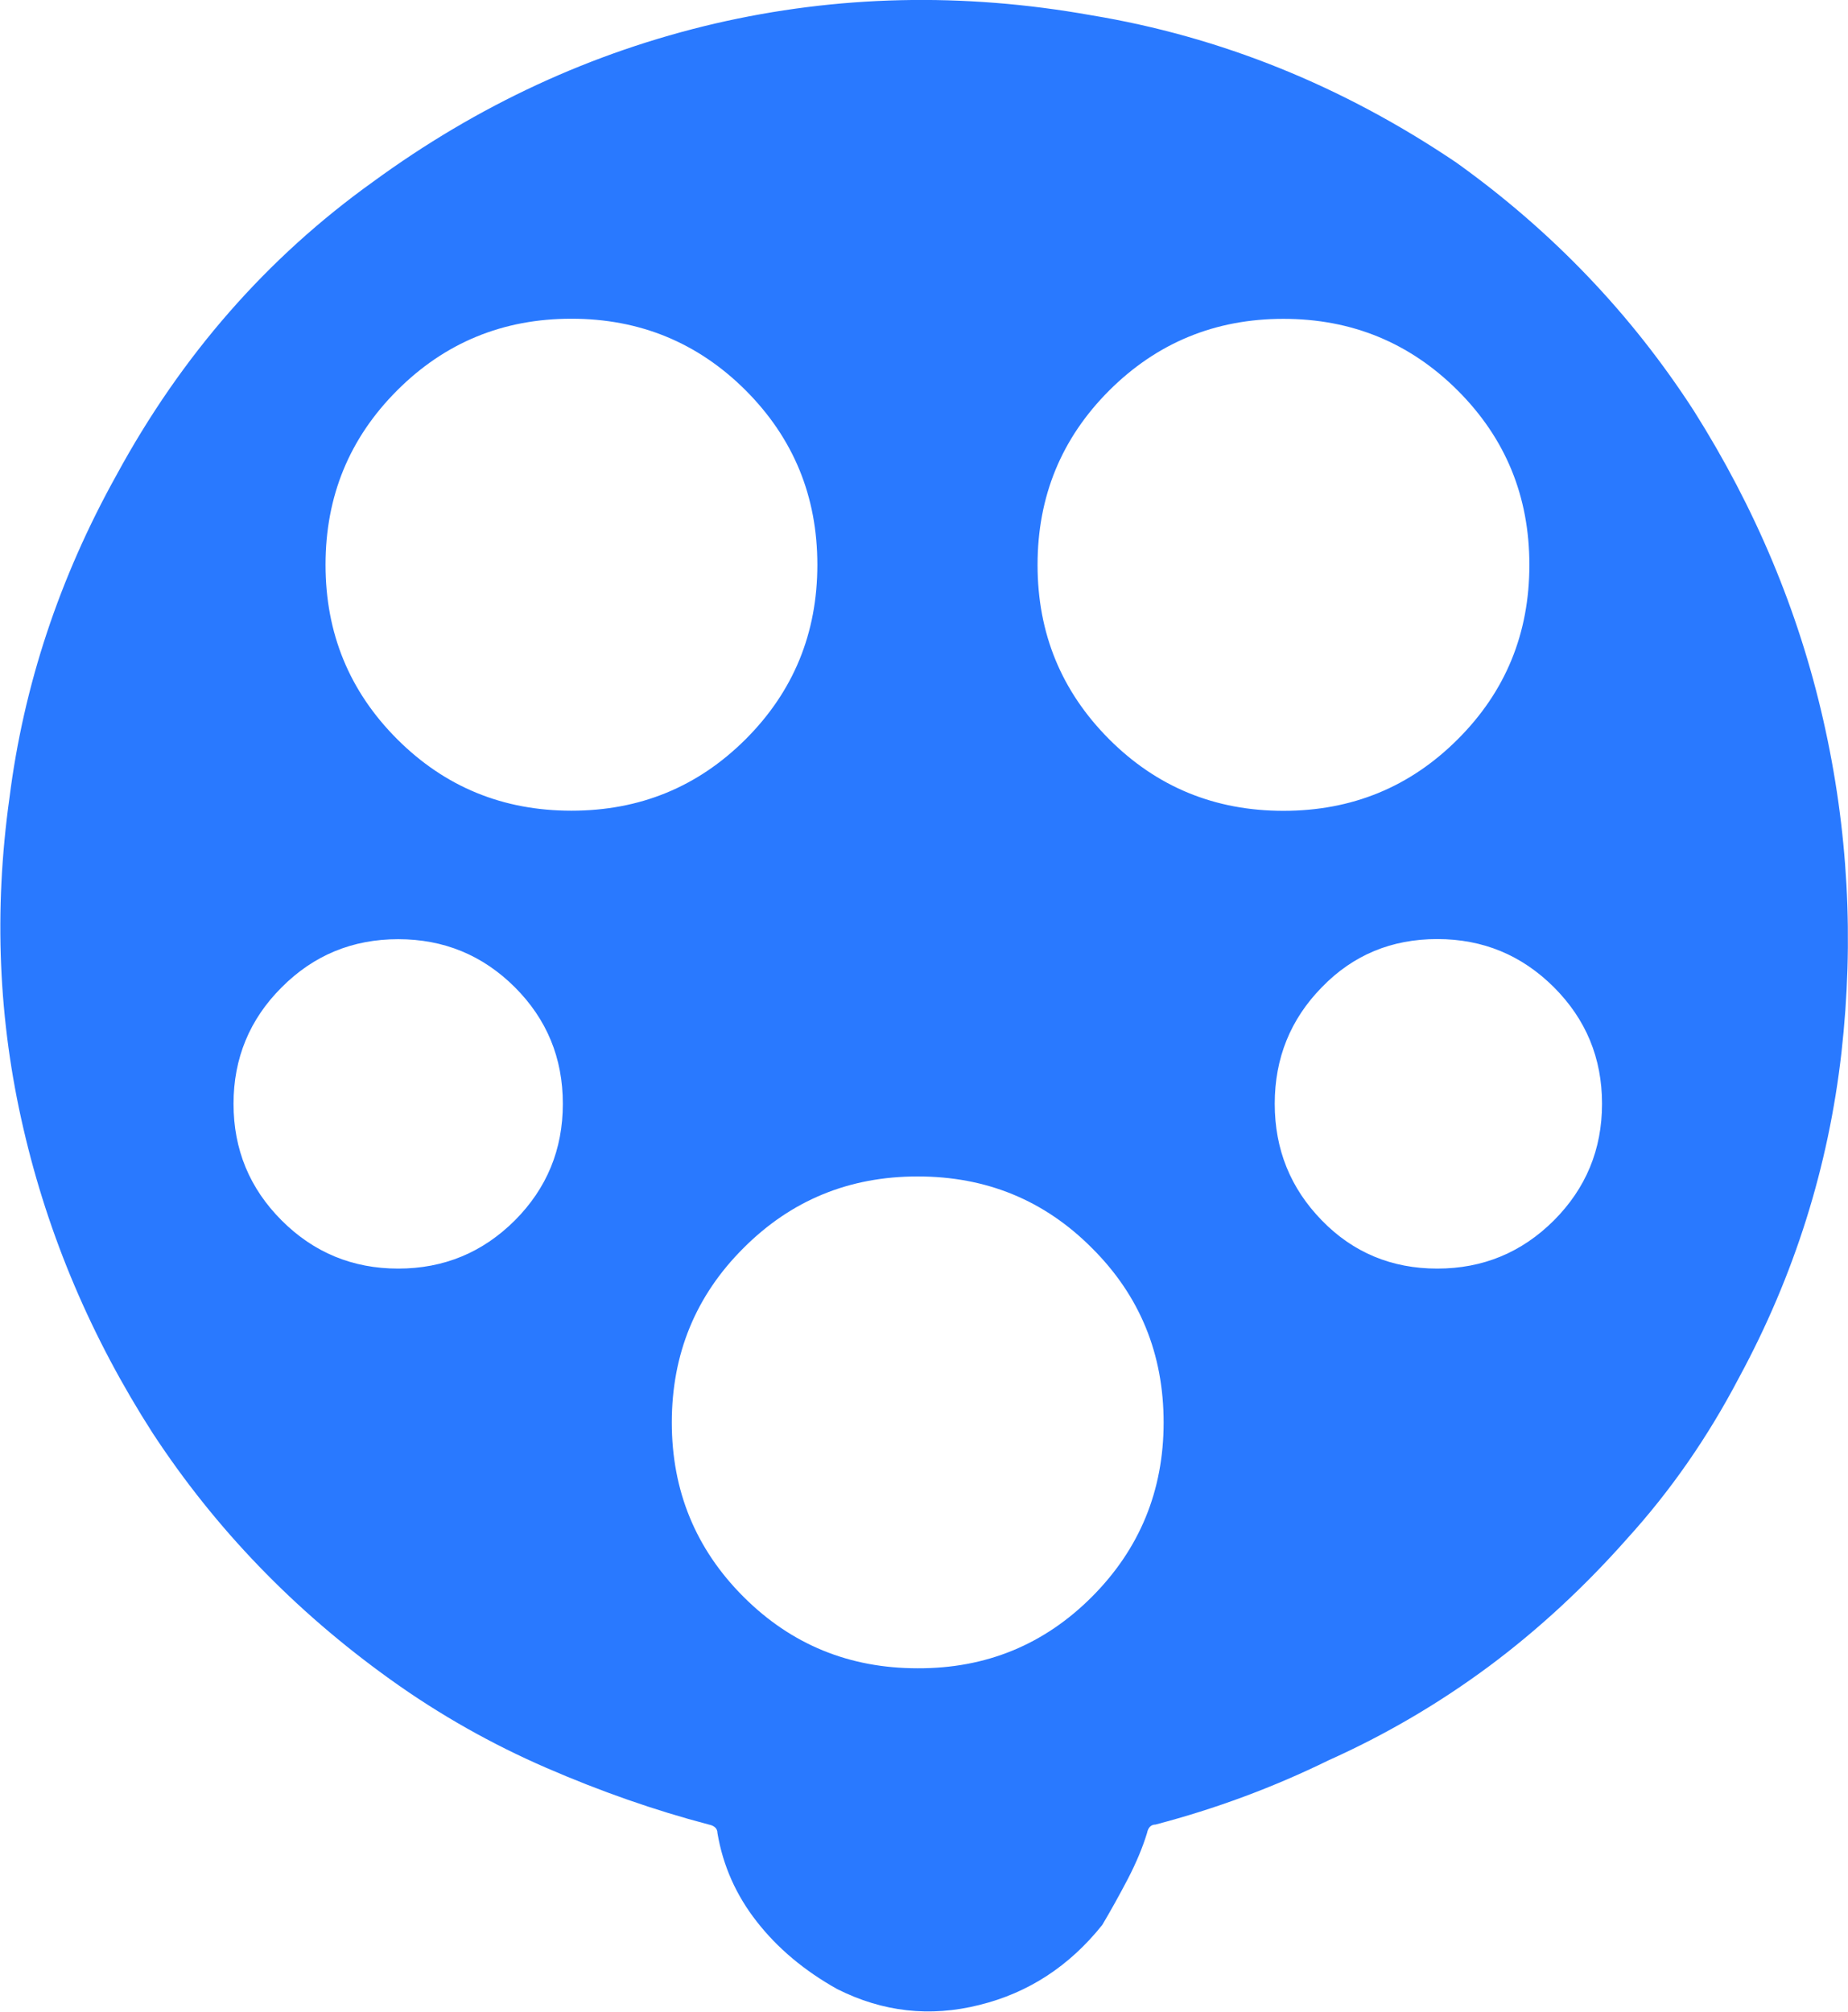 <?xml version="1.0" encoding="utf-8"?>
<!-- Generator: Adobe Illustrator 15.0.0, SVG Export Plug-In . SVG Version: 6.00 Build 0)  -->
<!DOCTYPE svg PUBLIC "-//W3C//DTD SVG 1.1//EN" "http://www.w3.org/Graphics/SVG/1.1/DTD/svg11.dtd">
<svg version="1.1" id="Layer_1" xmlns="http://www.w3.org/2000/svg" xmlns:xlink="http://www.w3.org/1999/xlink" x="0px" y="0px"
	 width="14.703px" height="16px" viewBox="0 0 14.703 16" enable-background="new 0 0 14.703 16" xml:space="preserve">
<path fill="#2979FF" d="M11.588,1.294c0.76,0.544,1.391,1.203,1.889,1.974c0.487,0.771,0.832,1.59,1.029,2.458
	c0.198,0.868,0.246,1.75,0.145,2.645c-0.103,0.908-0.373,1.77-0.815,2.586c-0.25,0.477-0.545,0.9-0.885,1.275
	c-0.341,0.386-0.709,0.727-1.104,1.021c-0.398,0.295-0.822,0.544-1.277,0.748c-0.441,0.216-0.9,0.386-1.377,0.511
	c-0.034,0-0.058,0.022-0.067,0.067c-0.034,0.112-0.085,0.235-0.153,0.366c-0.068,0.13-0.136,0.252-0.203,0.365
	c-0.262,0.328-0.588,0.541-0.979,0.637c-0.391,0.098-0.768,0.056-1.131-0.127c-0.261-0.146-0.474-0.325-0.638-0.535
	c-0.165-0.21-0.27-0.445-0.314-0.706c0-0.034-0.023-0.058-0.068-0.067c-0.431-0.113-0.862-0.264-1.293-0.451
	c-0.431-0.187-0.847-0.42-1.244-0.705c-0.76-0.545-1.389-1.196-1.888-1.957c-0.488-0.76-0.831-1.567-1.029-2.424
	c-0.199-0.855-0.236-1.731-0.111-2.627c0.113-0.896,0.397-1.752,0.851-2.568C1.444,2.826,2.125,2.05,2.965,1.448
	c0.838-0.613,1.745-1.032,2.721-1.26C6.661-0.038,7.659-0.061,8.68,0.121C9.711,0.291,10.682,0.682,11.588,1.294z M4.096,9.707
	c0.255-0.256,0.382-0.564,0.382-0.928S4.351,8.107,4.096,7.852C3.84,7.597,3.531,7.47,3.168,7.47S2.496,7.597,2.241,7.853
	C1.986,8.107,1.858,8.417,1.858,8.779c0,0.363,0.127,0.672,0.383,0.928c0.255,0.255,0.564,0.383,0.927,0.383S3.84,9.962,4.096,9.707
	z M3.16,5.879c0.38,0.38,0.842,0.569,1.386,0.569c0.545,0,1.006-0.189,1.387-0.569c0.38-0.38,0.57-0.842,0.57-1.387
	c0-0.545-0.19-1.006-0.57-1.387c-0.38-0.379-0.842-0.57-1.387-0.57c-0.544,0-1.006,0.19-1.386,0.57
	c-0.38,0.38-0.57,0.842-0.57,1.387C2.59,5.037,2.78,5.499,3.16,5.879z M8.688,12.7c0.379-0.38,0.57-0.843,0.57-1.386
	c0-0.545-0.189-1.008-0.57-1.387c-0.379-0.381-0.841-0.57-1.387-0.57c-0.544,0-1.006,0.189-1.386,0.57
	c-0.38,0.379-0.57,0.842-0.57,1.387c0,0.543,0.19,1.006,0.57,1.386s0.842,0.569,1.386,0.569C7.846,13.271,8.309,13.08,8.688,12.7z
	 M8.825,3.106c-0.38,0.38-0.57,0.842-0.57,1.387c0,0.545,0.19,1.006,0.57,1.387c0.38,0.38,0.842,0.569,1.386,0.569
	c0.545,0,1.007-0.189,1.387-0.569c0.381-0.38,0.57-0.842,0.57-1.387c0-0.545-0.189-1.006-0.57-1.387
	c-0.38-0.379-0.842-0.57-1.387-0.57C9.667,2.536,9.205,2.727,8.825,3.106z M12.363,9.707c0.255-0.256,0.383-0.564,0.383-0.928
	s-0.128-0.672-0.383-0.927c-0.256-0.255-0.564-0.383-0.928-0.383s-0.67,0.127-0.918,0.383c-0.25,0.255-0.375,0.564-0.375,0.927
	s0.125,0.672,0.375,0.928c0.248,0.255,0.555,0.383,0.918,0.383C11.798,10.09,12.107,9.962,12.363,9.707z"/>
</svg>
